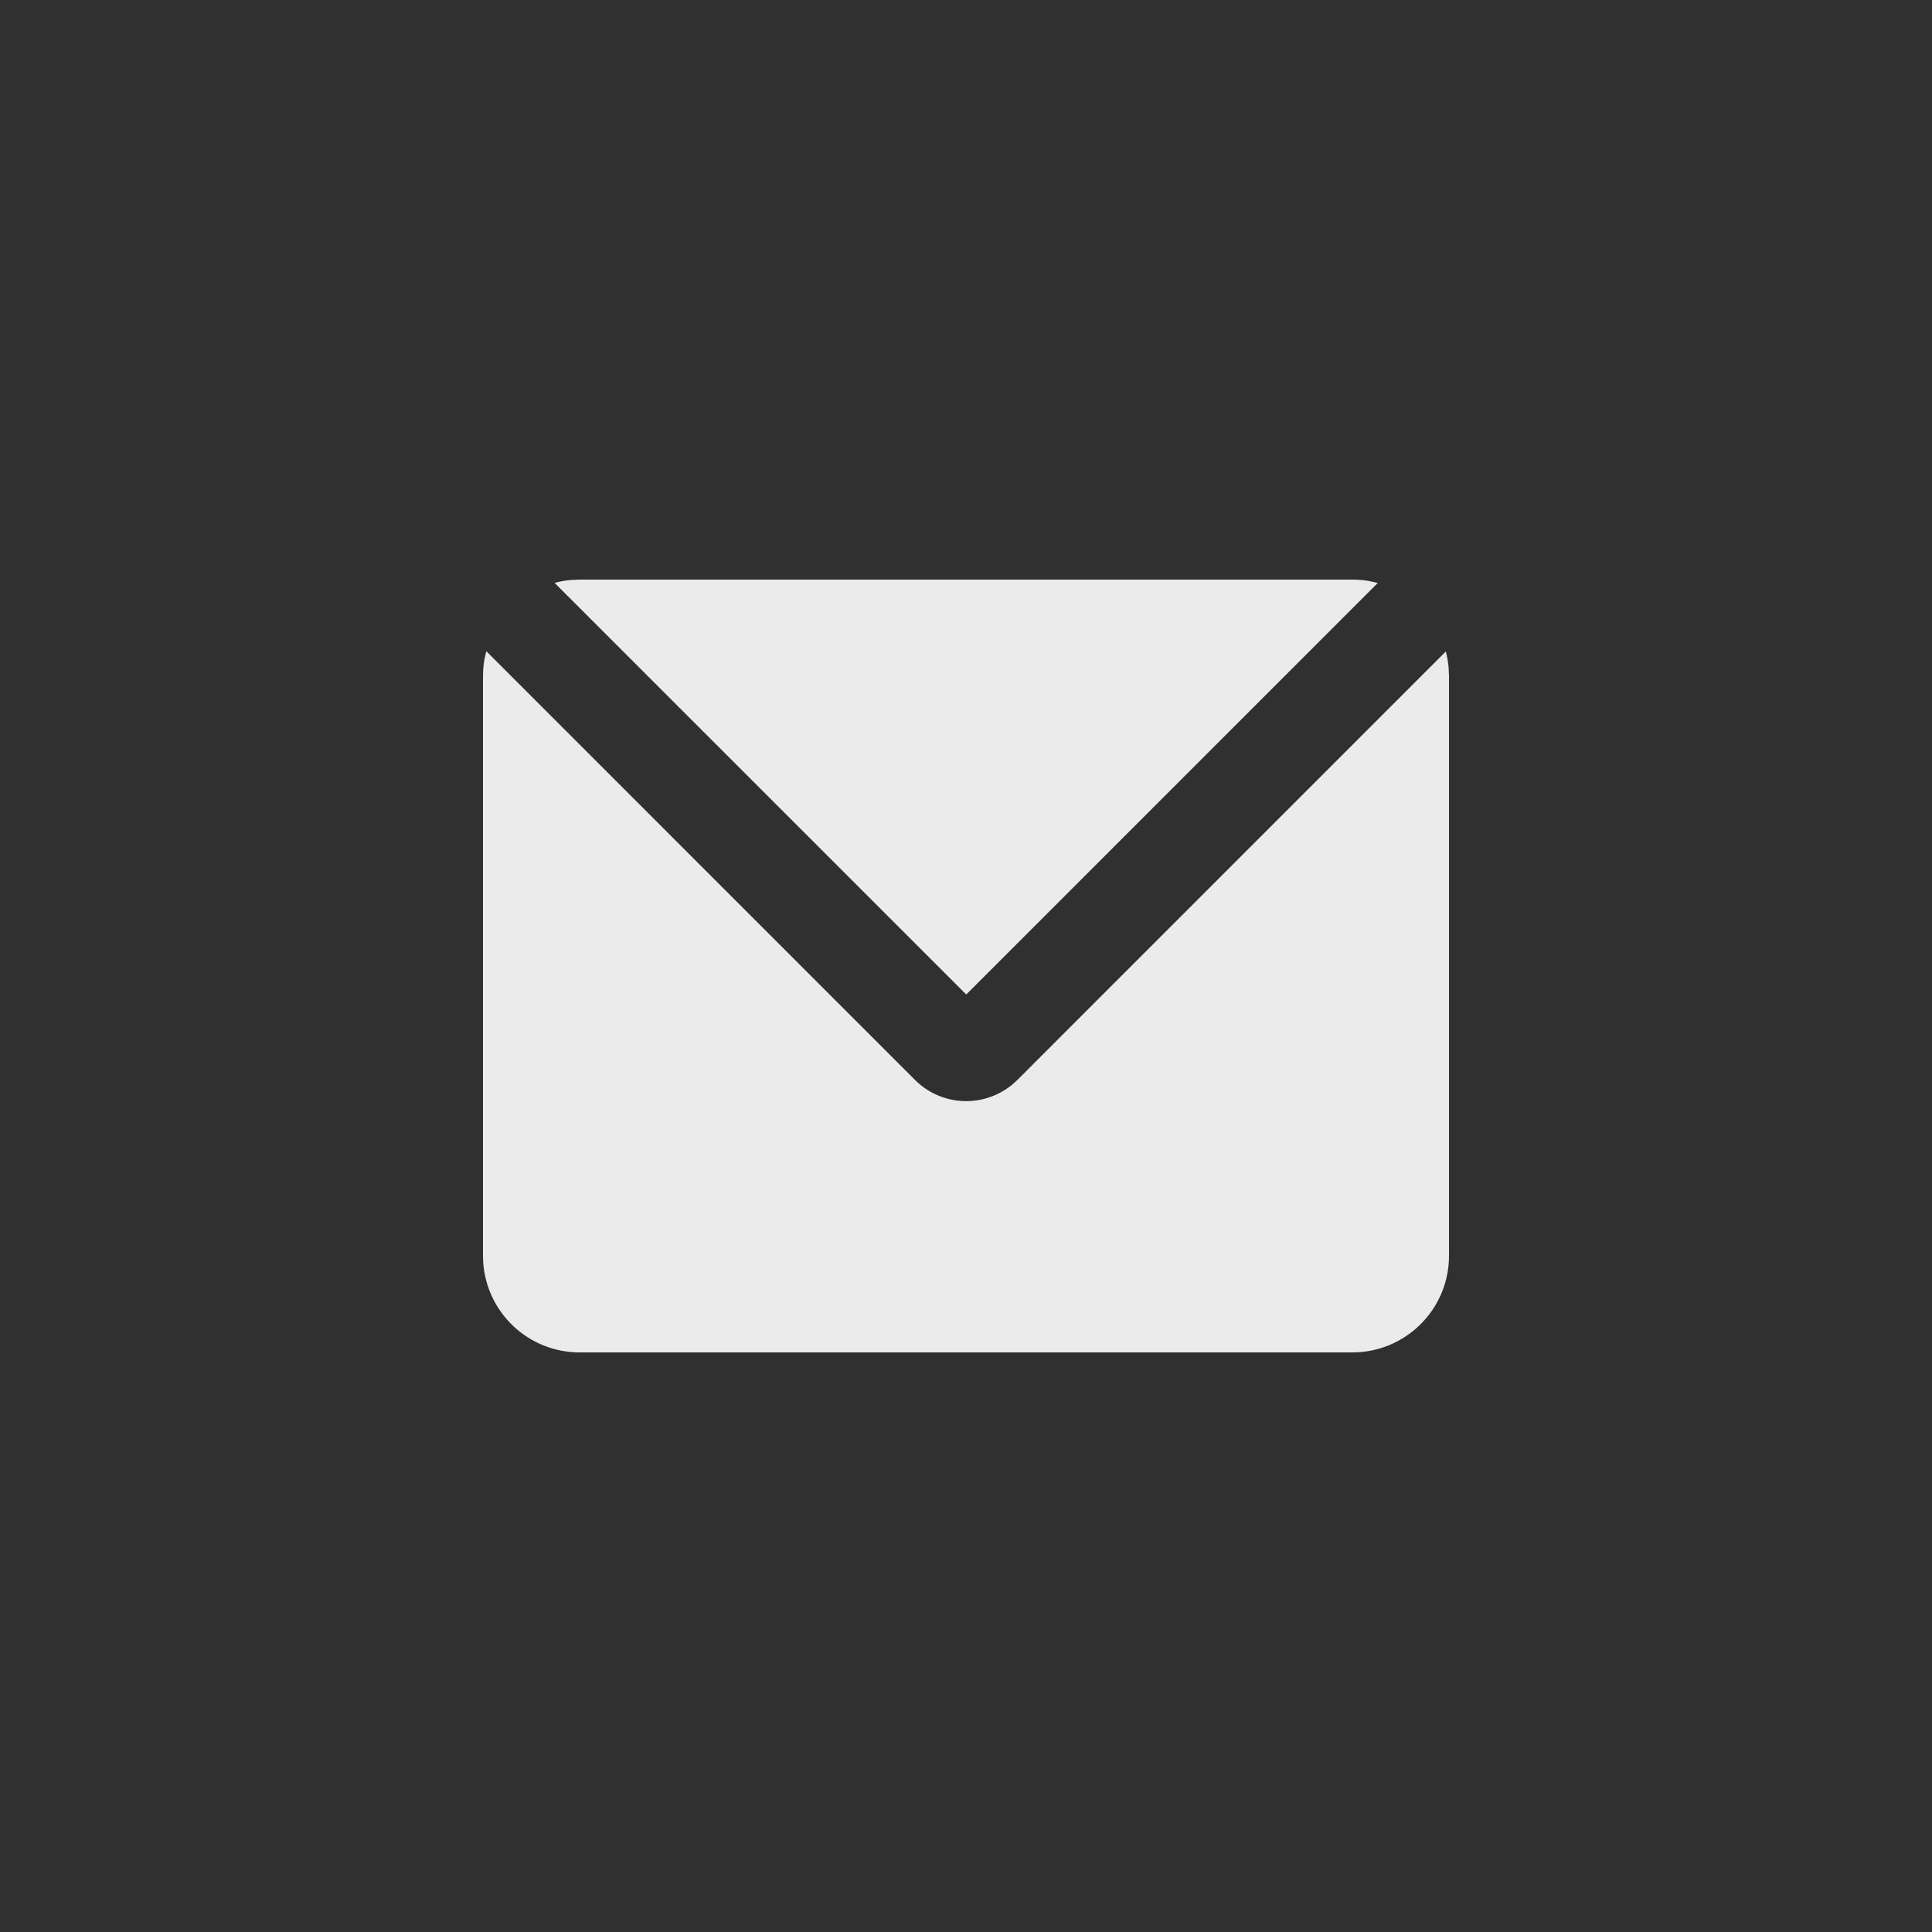 <?xml version="1.0" encoding="UTF-8"?> <svg xmlns="http://www.w3.org/2000/svg" width="40" height="40" viewBox="0 0 40 40" fill="none"><rect width="40" height="40" fill="#303030"></rect><g clip-path="url(#clip0_188_454)"><path d="M10.068 13.482L18.943 22.358C19.206 22.621 19.556 22.777 19.927 22.796C20.298 22.815 20.663 22.695 20.951 22.461L21.065 22.358L29.934 13.488C29.963 13.598 29.982 13.71 29.992 13.825L30 14V26C30 26.505 29.81 26.991 29.466 27.36C29.123 27.73 28.653 27.957 28.15 27.995L28 28H12C11.495 28 11.009 27.81 10.639 27.466C10.27 27.123 10.043 26.653 10.005 26.15L10 26V14C10 13.88 10.01 13.764 10.03 13.65L10.068 13.482ZM28 12C28.121 12 28.24 12.01 28.355 12.031L28.525 12.07L20.005 20.59L11.482 12.068C11.592 12.038 11.706 12.018 11.822 12.008L12 12H28Z" fill="#EBEBEB"></path></g><defs><clipPath id="clip0_188_454"><rect width="24" height="24" fill="white" transform="translate(8 8)"></rect></clipPath></defs></svg> 
